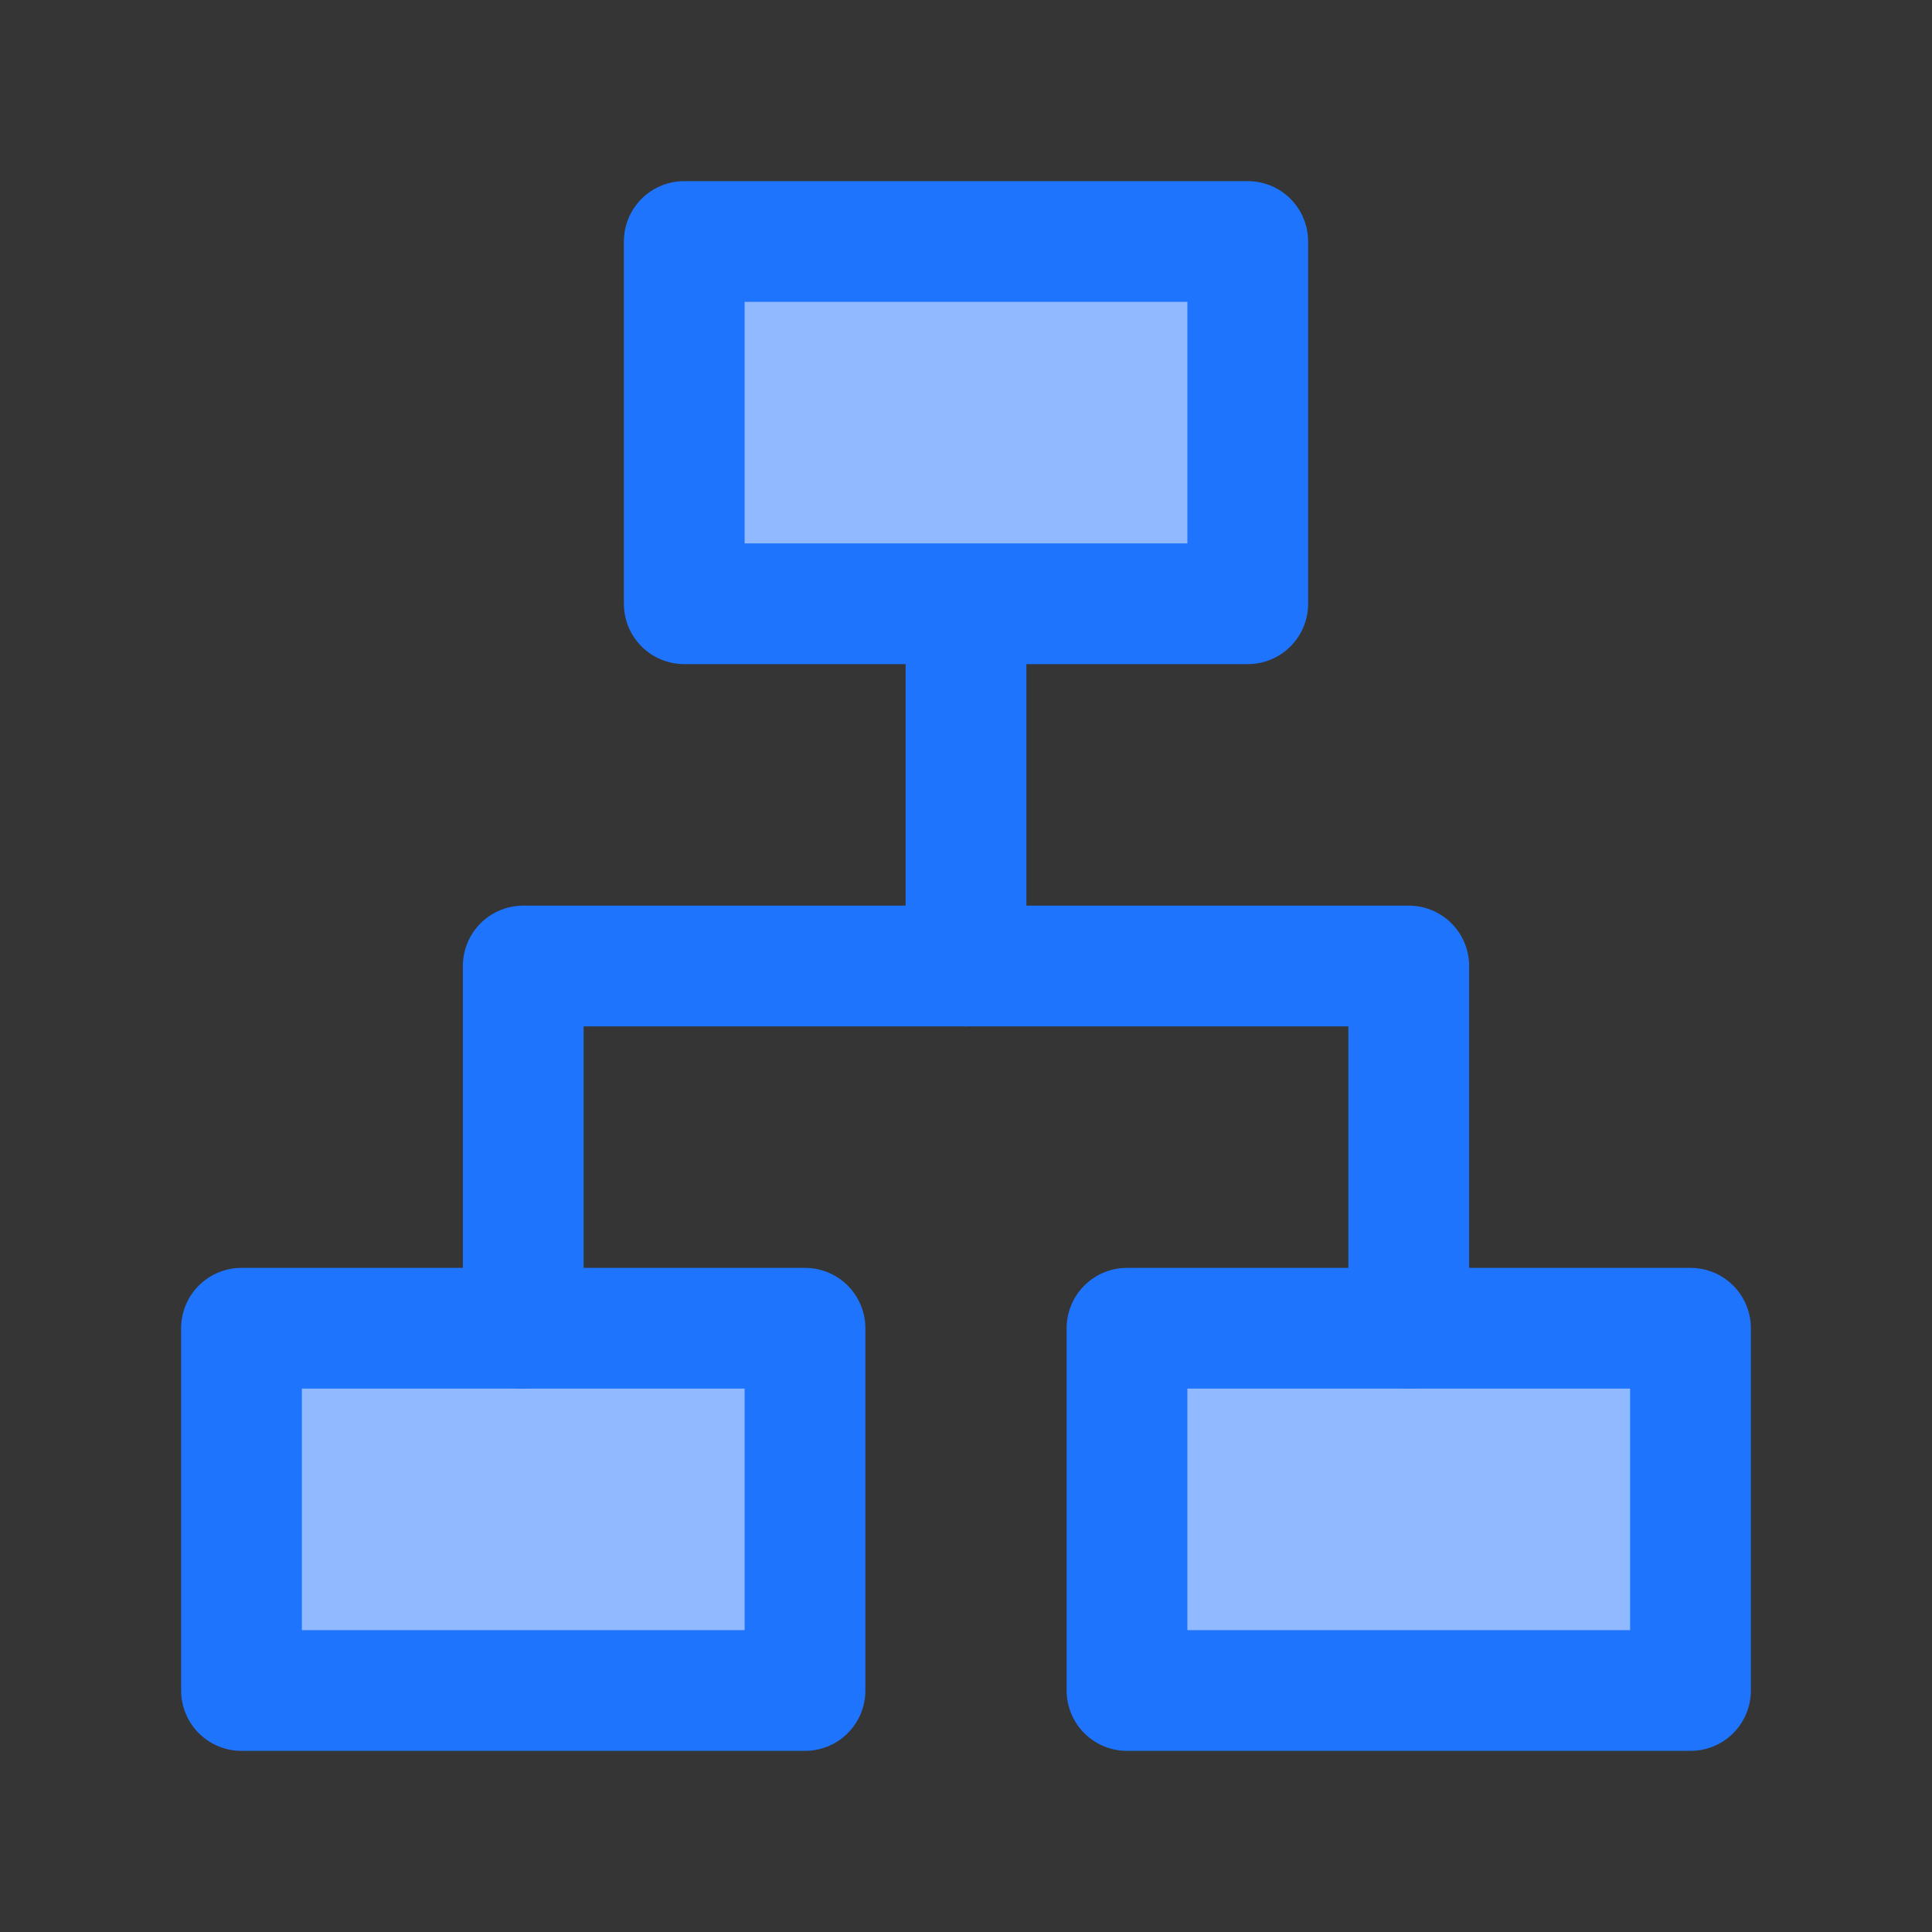 <?xml version="1.0" encoding="UTF-8"?><svg width="35" height="35" viewBox="0 0 48 48" fill="none" xmlns="http://www.w3.org/2000/svg"><rect x="0" y="0" width="48" height="48" fill="#333333" stroke="none"/><rect width="48" height="48" fill="white" fill-opacity="0.01"/><rect x="17" y="6" width="14" height="9" fill="#90b9ff" stroke="#1f74fe" stroke-width="3" stroke-linejoin="round"/><rect x="6" y="33" width="14" height="9" fill="#90b9ff" stroke="#1f74fe" stroke-width="3" stroke-linejoin="round"/><rect x="28" y="33" width="14" height="9" fill="#90b9ff" stroke="#1f74fe" stroke-width="3" stroke-linejoin="round"/><path d="M24 16V24" stroke="#1f74fe" stroke-width="3" stroke-linecap="round" stroke-linejoin="round"/><path d="M13 33V24H35V33" stroke="#1f74fe" stroke-width="3" stroke-linecap="round" stroke-linejoin="round"/></svg>
